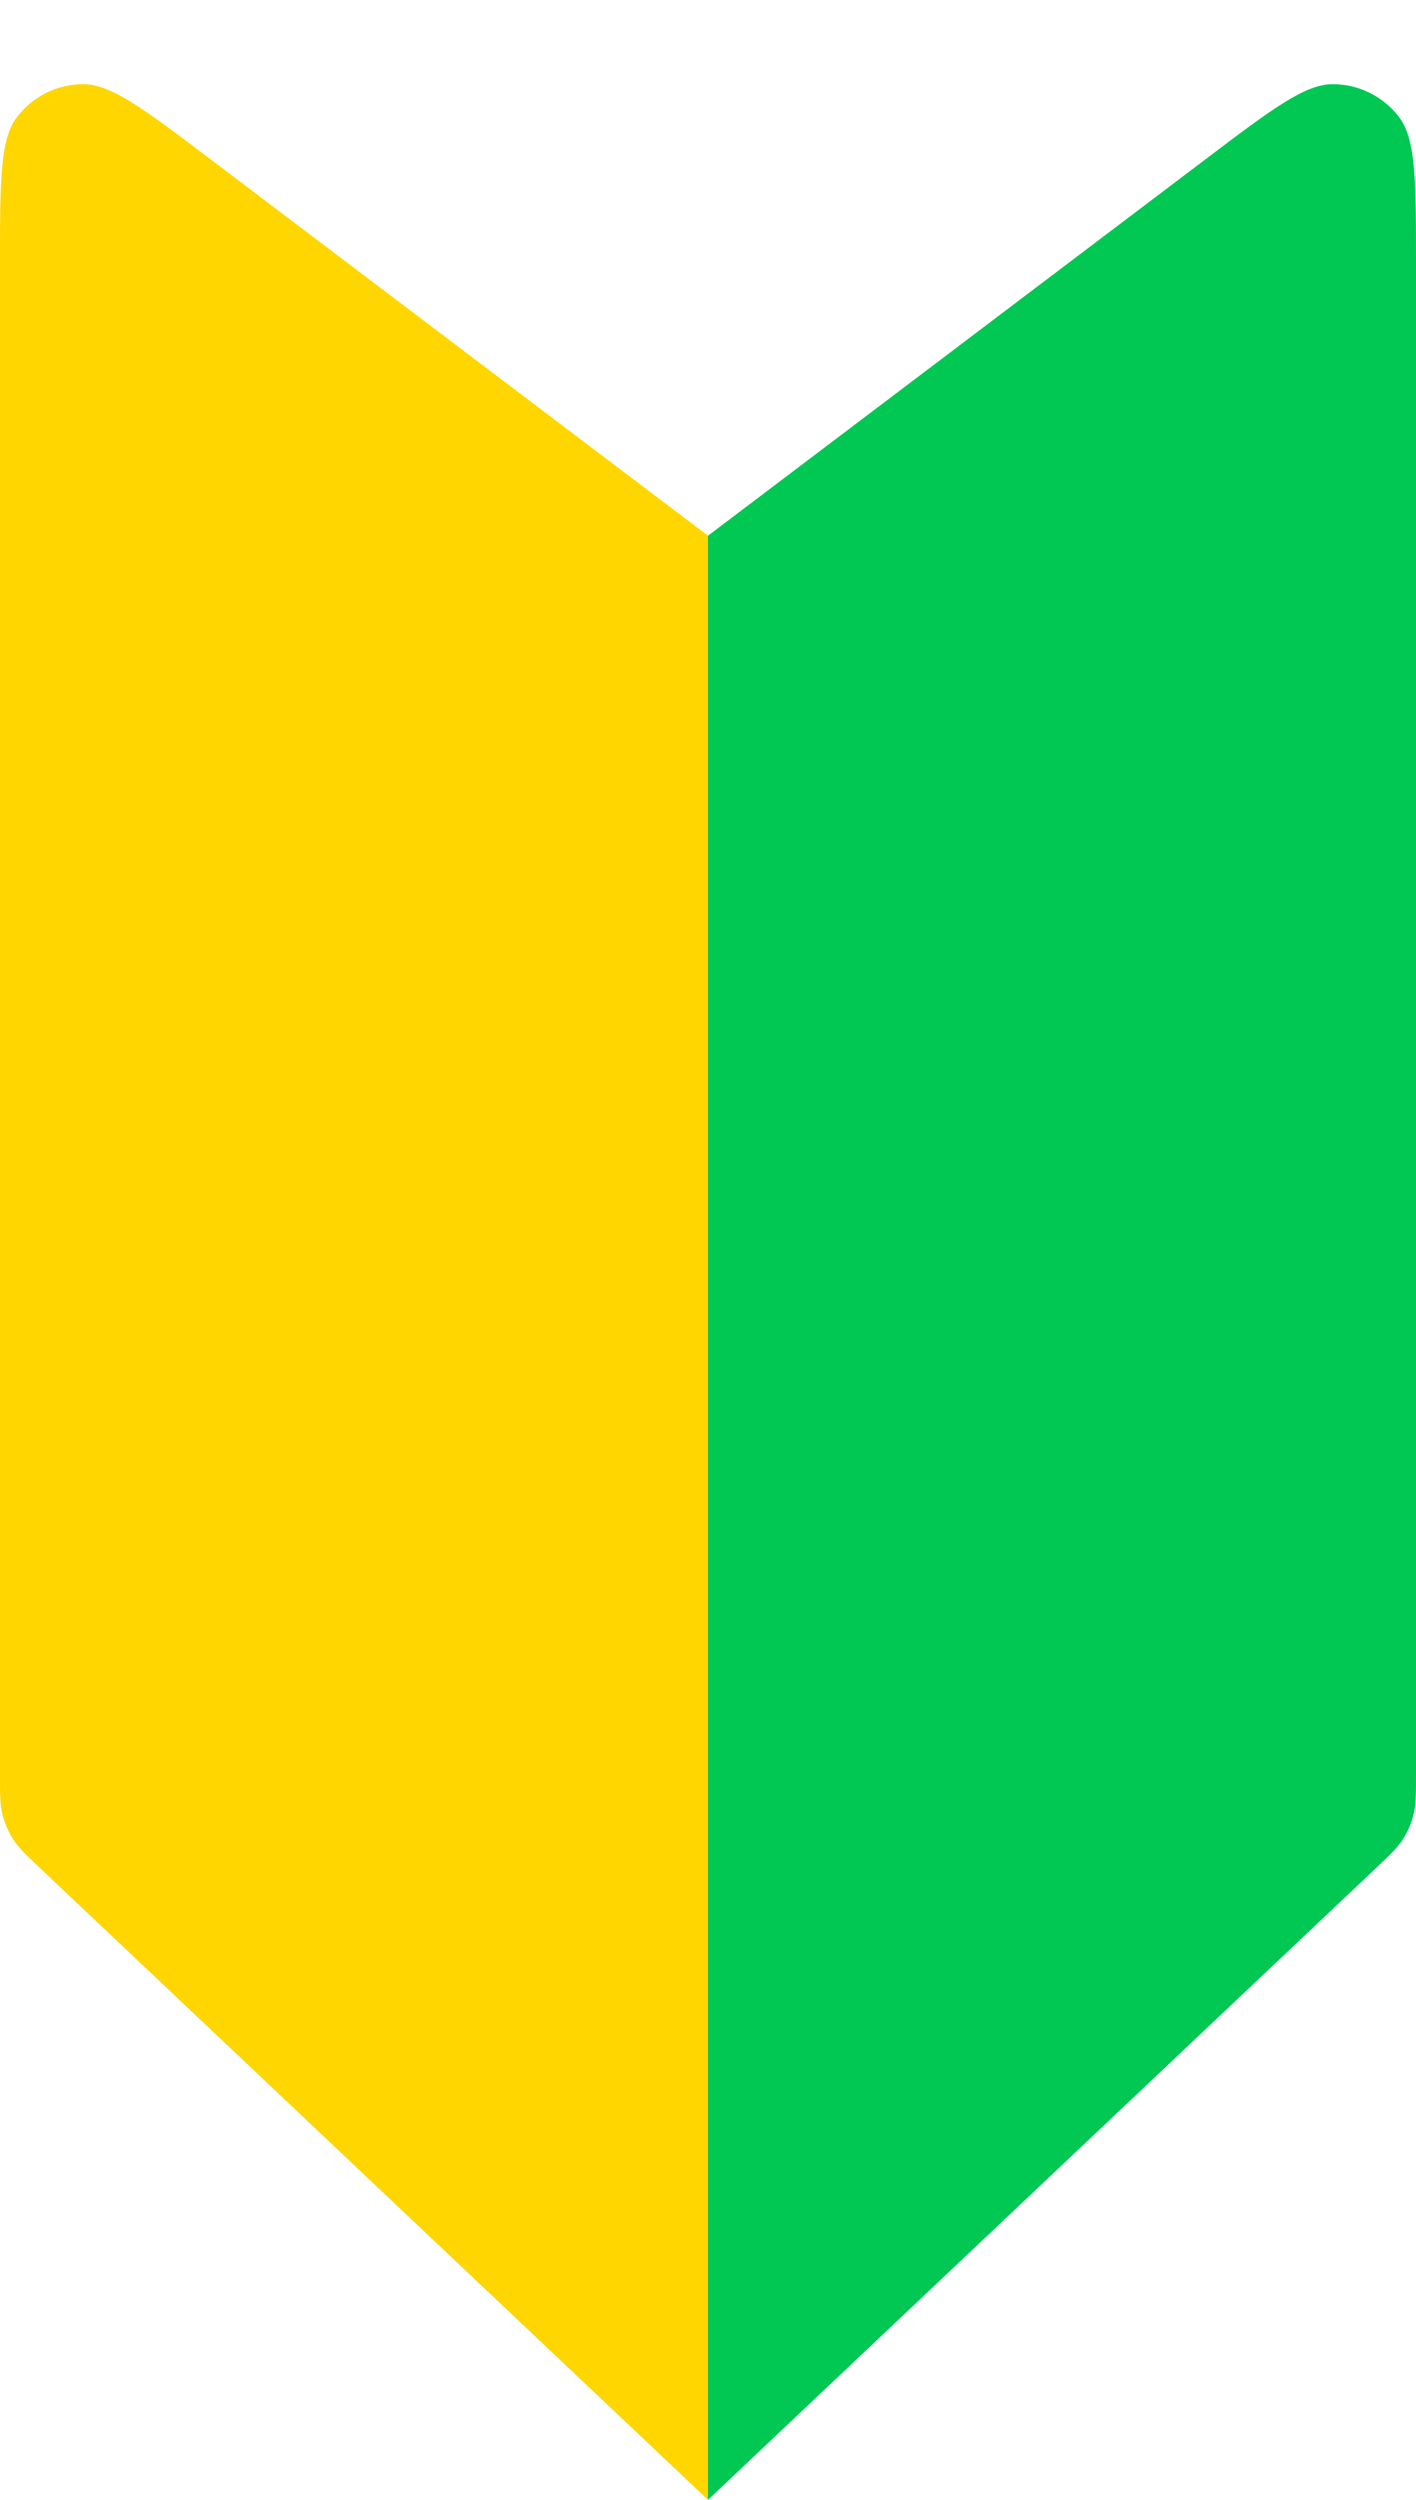 <svg width="17" height="30" viewBox="0 0 17 30" fill="none" xmlns="http://www.w3.org/2000/svg">
<path d="M0 3.176C0 2.177 0 1.677 0.2 1.41C0.39 1.157 0.688 1.009 1.004 1.01C1.337 1.012 1.736 1.313 2.533 1.916L8.5 6.429V30L0.495 22.432C0.316 22.263 0.227 22.179 0.162 22.079C0.1 21.984 0.054 21.878 0.028 21.767C0 21.652 0 21.529 0 21.284V3.176Z" fill="#FFD600"/>
<path d="M17 3.176C17 2.177 17 1.677 16.8 1.41C16.61 1.157 16.312 1.009 15.996 1.01C15.663 1.012 15.264 1.313 14.467 1.916L8.5 6.429V30L16.505 22.432C16.684 22.263 16.773 22.179 16.838 22.079C16.9 21.984 16.946 21.878 16.972 21.767C17 21.652 17 21.529 17 21.284V3.176Z" fill="#00C853"/>
</svg>

